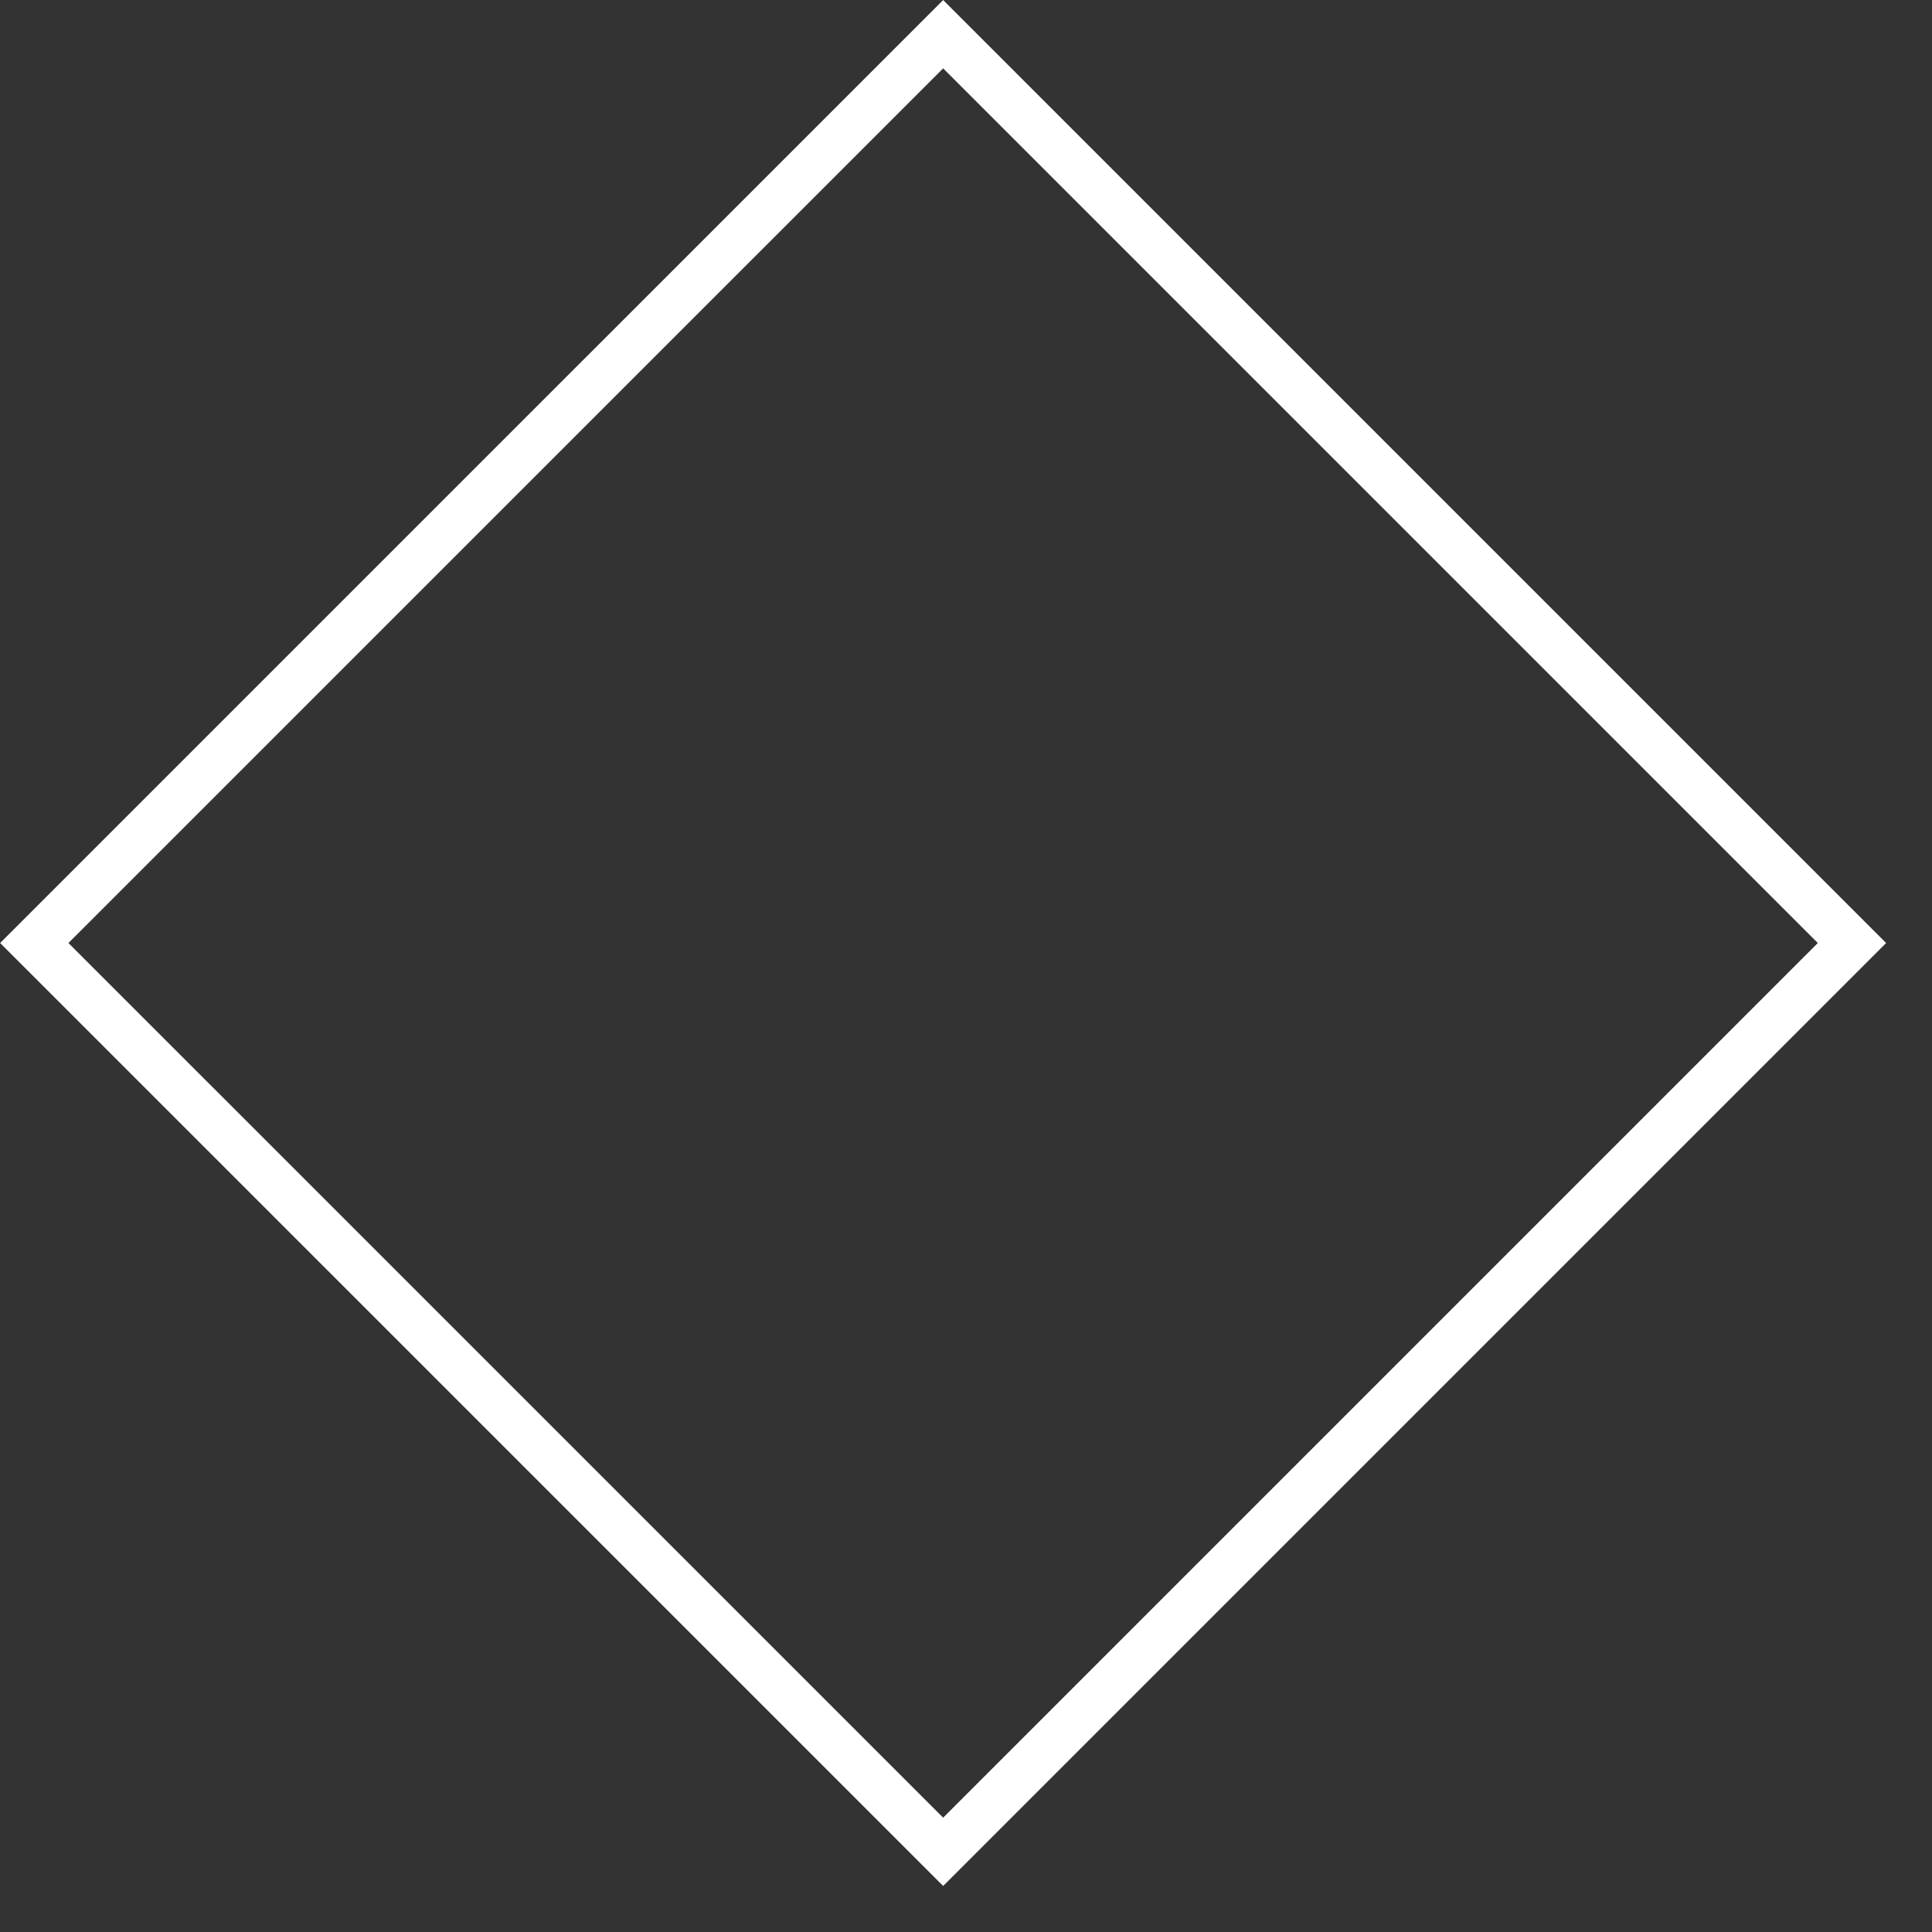 <svg width="40" height="40" fill="none" xmlns="http://www.w3.org/2000/svg"><rect width="100%" height="100%" fill="#333333" stroke="none"/><g clip-path="url(#clip0)"><path d="M38.343 19.524L19.527.708.71 19.524 19.527 38.34l18.816-18.816z" stroke="#fff" stroke-miterlimit="10"/></g><defs><clipPath id="clip0"><path fill="#fff" d="M0 0h39.05v39.05H0z"/></clipPath></defs></svg>